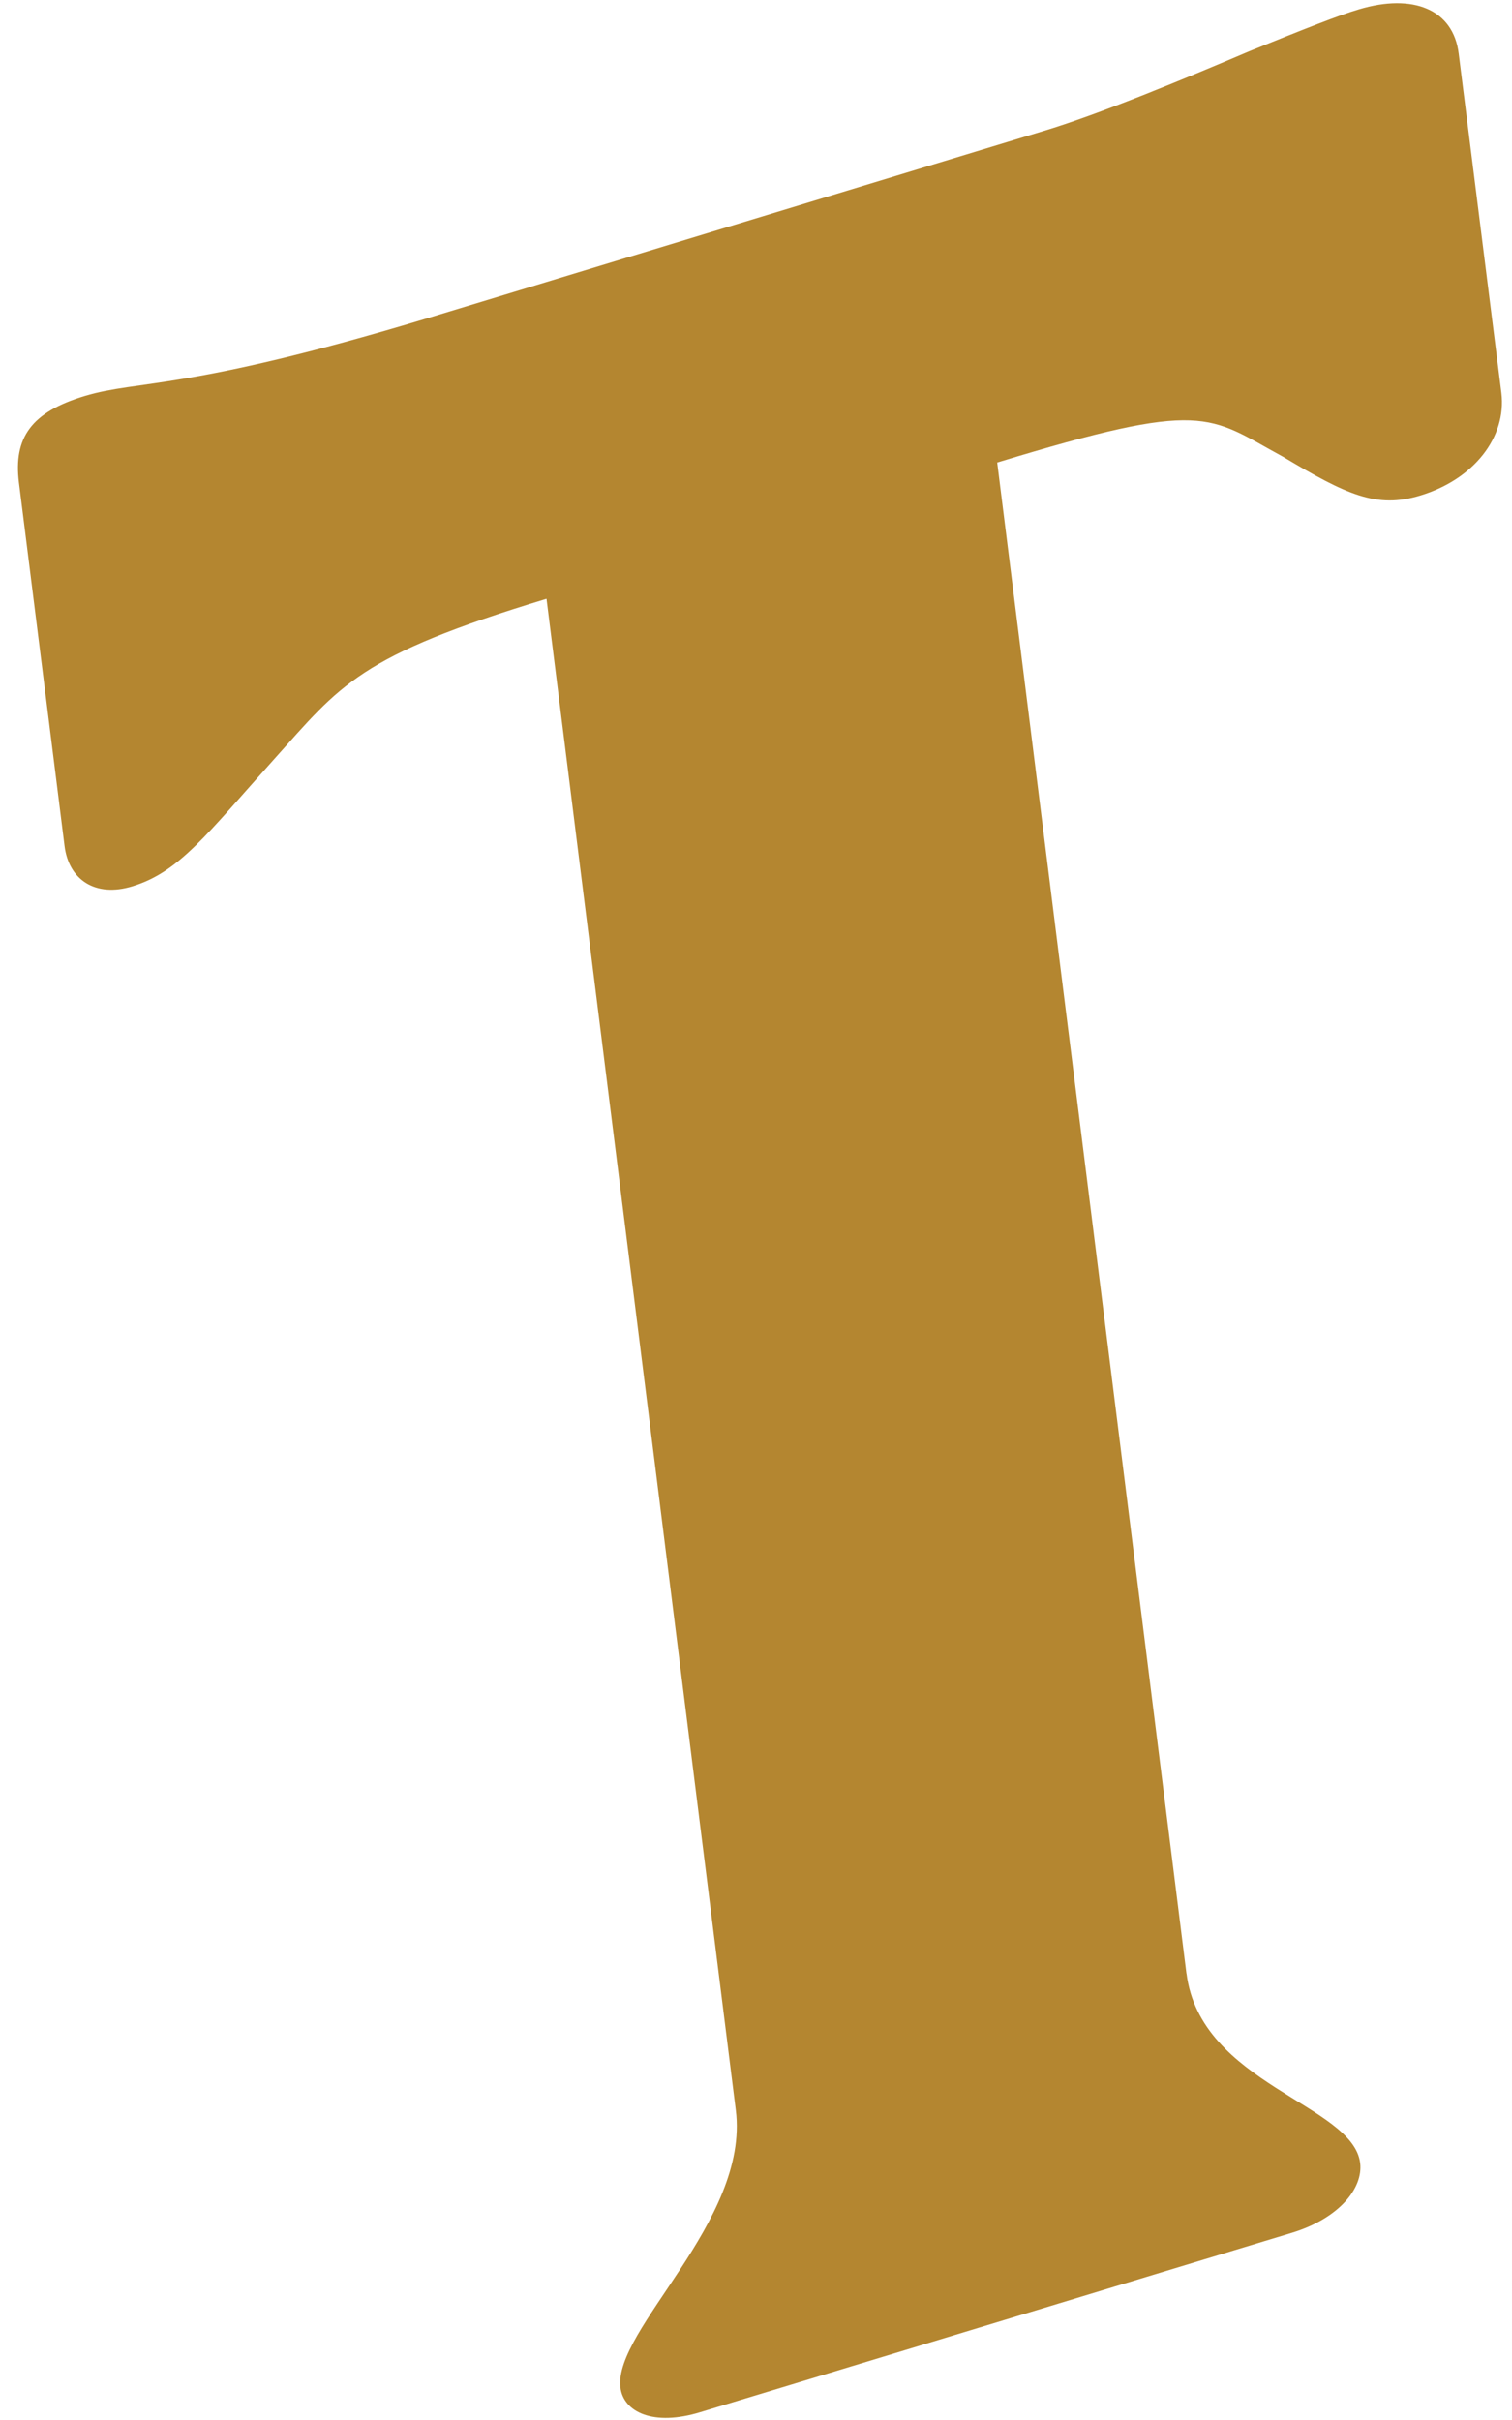 <svg width="55" height="88" viewBox="0 0 55 88" fill="none" xmlns="http://www.w3.org/2000/svg">
<path d="M43.16 71.759C43.663 75.797 49.215 76.518 49.477 78.657C49.586 79.574 48.712 80.665 47.007 81.189L25.476 87.715C23.771 88.239 22.678 87.715 22.569 86.82C22.306 84.703 27.268 80.774 26.766 76.736L19.88 21.774C13.038 23.848 12.404 24.895 9.956 27.624C7.508 30.352 6.524 31.706 4.819 32.229C3.464 32.644 2.502 31.989 2.349 30.767L0.688 17.539C0.491 15.924 1.125 14.986 3.092 14.396C5.06 13.807 6.743 14.222 15.443 11.602L37.935 4.77C39.903 4.181 43.029 2.893 45.433 1.867C47.488 1.038 48.69 0.557 49.433 0.339C51.401 -0.25 52.865 0.339 53.062 1.954L54.614 14.287C54.81 15.902 53.608 17.43 51.663 18.02C50.067 18.5 48.996 17.998 46.657 16.601C43.925 15.117 43.859 14.505 36.274 16.819L43.16 71.781V71.759Z" fill="#B48630"/>
</svg>
